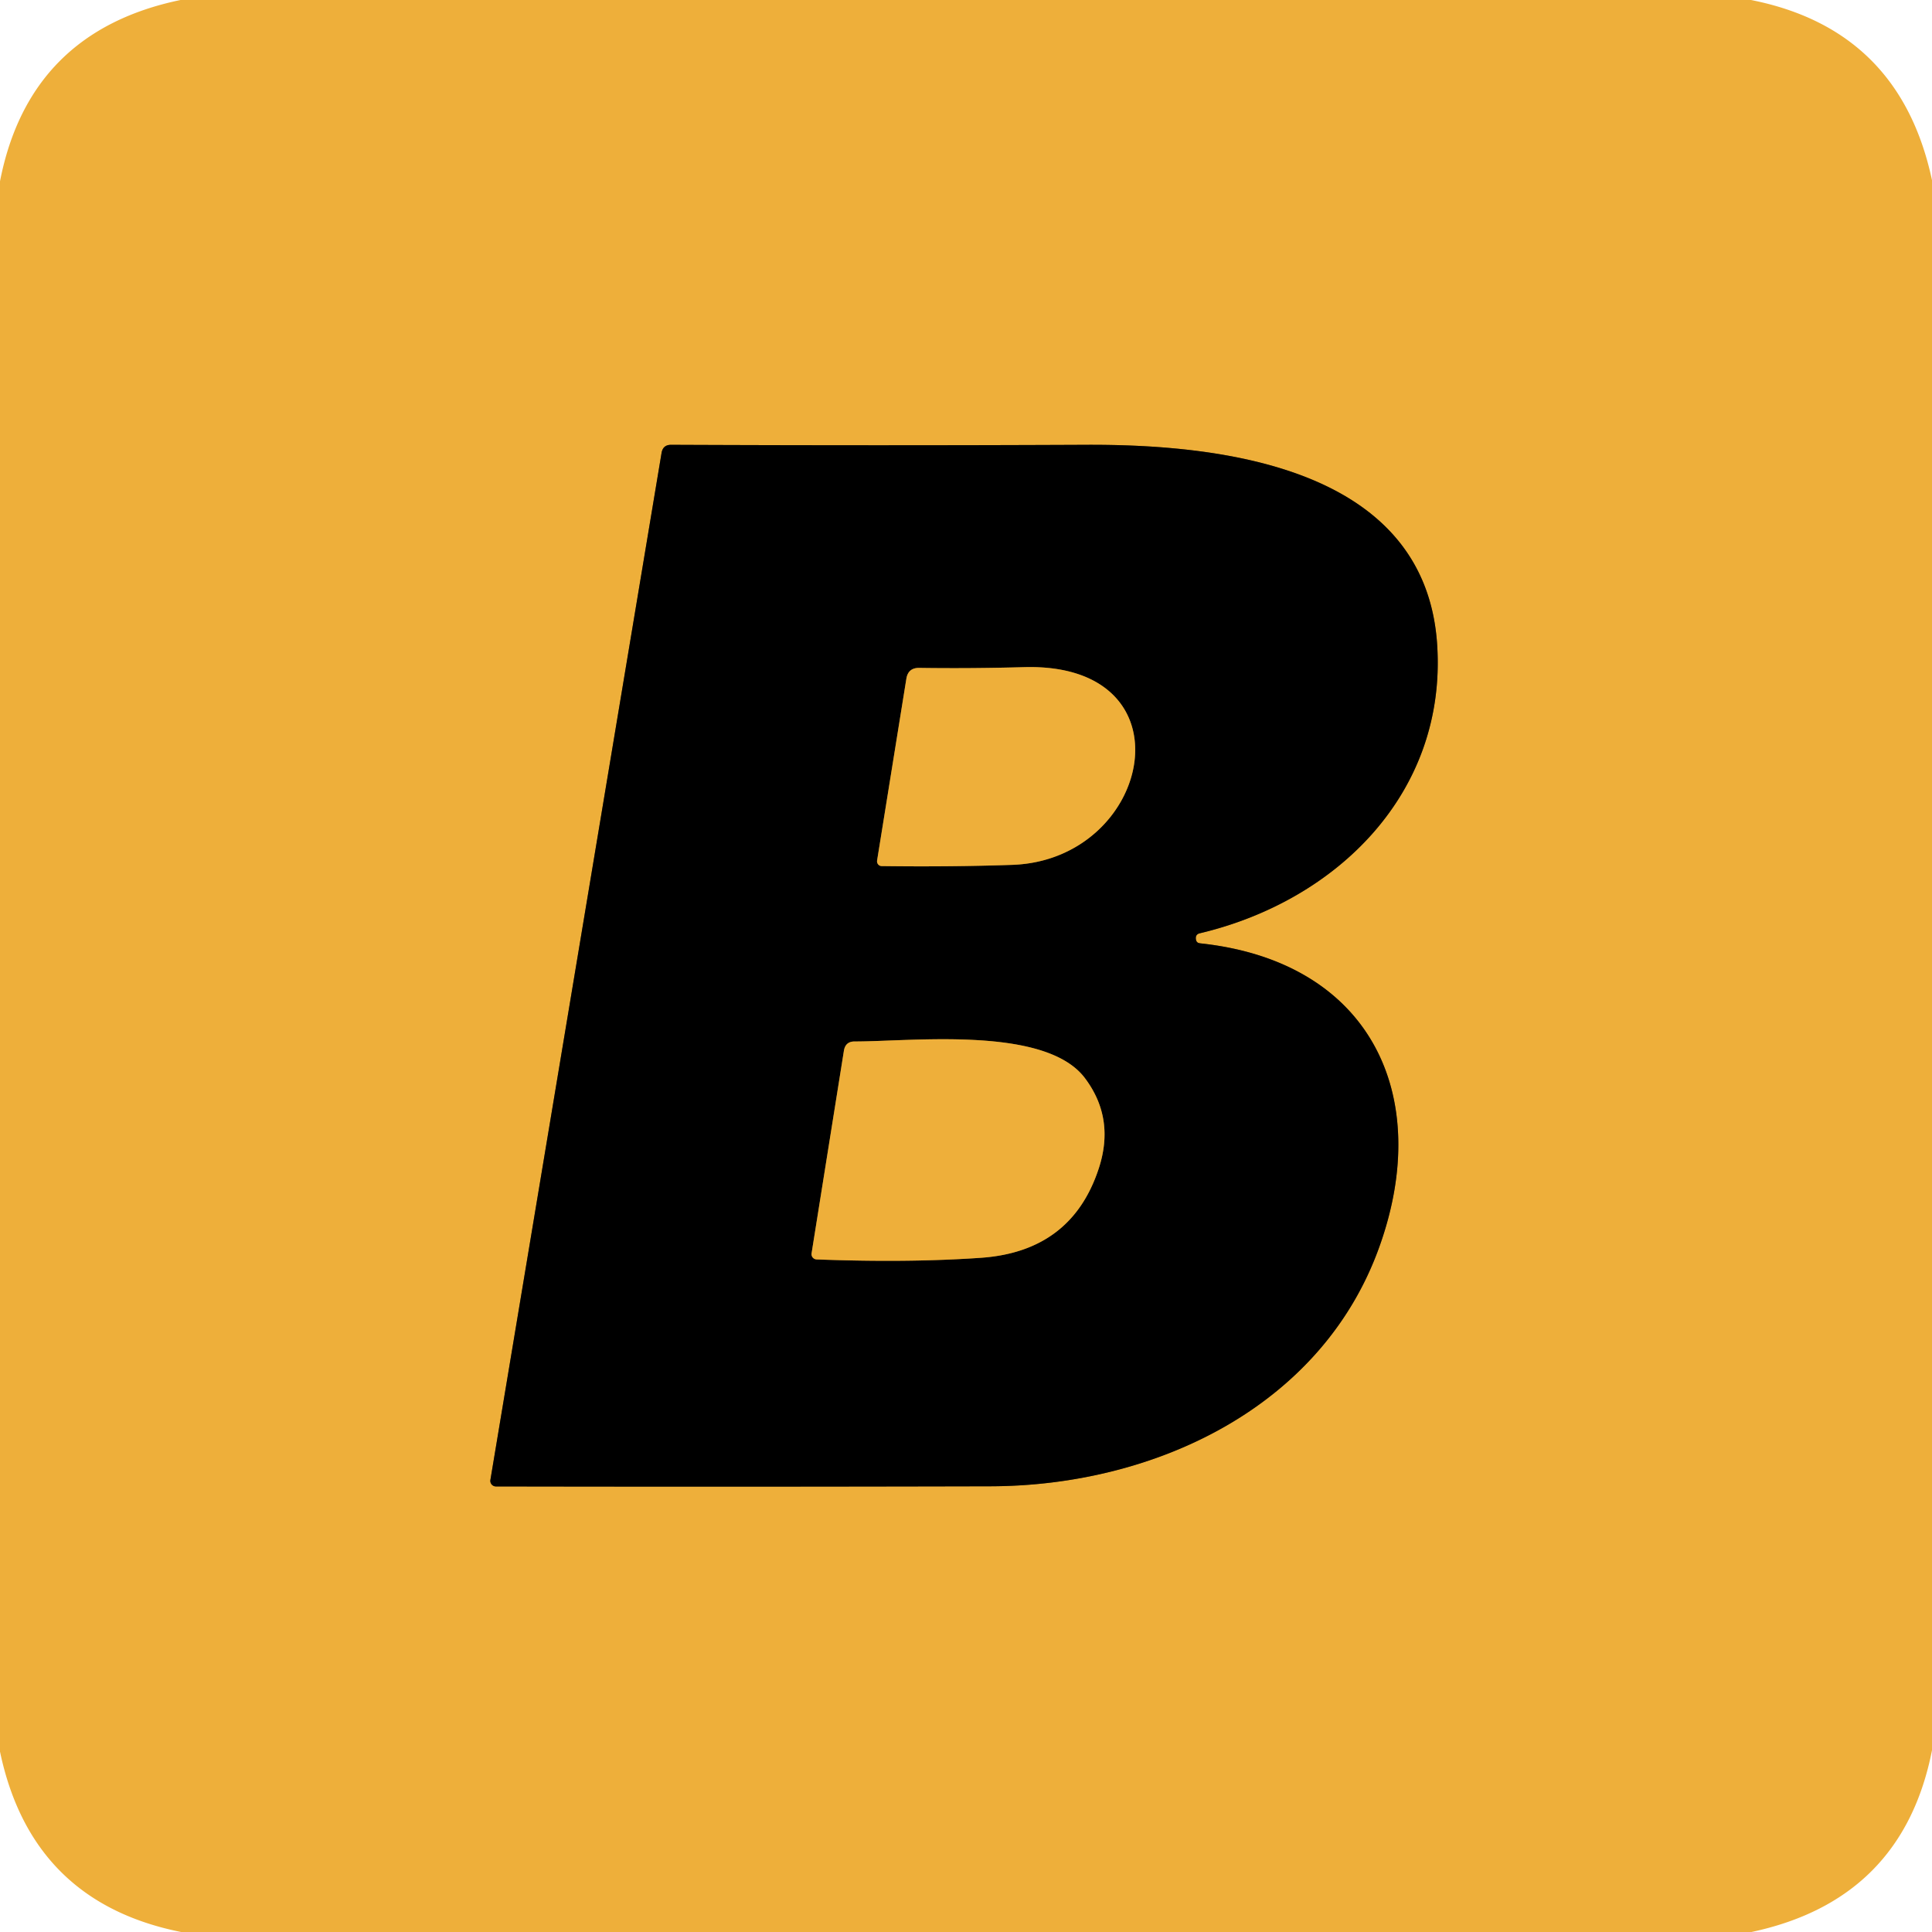 <?xml version="1.0" encoding="UTF-8" standalone="no"?>
<!DOCTYPE svg PUBLIC "-//W3C//DTD SVG 1.1//EN" "http://www.w3.org/Graphics/SVG/1.1/DTD/svg11.dtd">
<svg xmlns="http://www.w3.org/2000/svg" version="1.1" viewBox="0.00 0.00 128.00 128.00">
<g stroke-width="2.00" fill="none" stroke-linecap="butt">
<path stroke="#77581d" vector-effect="non-scaling-stroke" d="
  M 79.50 61.83
  C 88.60 59.67 95.82 52.53 95.22 42.78
  C 94.50 30.93 80.87 29.43 71.96 29.47
  Q 58.40 29.53 44.46 29.47
  Q 43.92 29.47 43.83 30.01
  L 32.49 98.05
  A 0.37 0.37 0.0 0 0 32.85 98.48
  Q 49.32 98.51 65.61 98.47
  C 76.44 98.45 87.56 93.27 91.38 82.62
  C 95.01 72.52 90.75 63.70 79.53 62.50
  Q 79.46 62.49 79.39 62.47
  Q 79.25 62.40 79.23 62.22
  Q 79.19 61.90 79.50 61.83"
/>
<path stroke="#77581d" vector-effect="non-scaling-stroke" d="
  M 58.42 57.38
  Q 62.99 57.44 67.05 57.30
  C 76.33 56.99 79.10 43.91 67.88 44.20
  Q 64.24 44.30 60.90 44.25
  Q 60.17 44.24 60.05 44.96
  L 58.11 57.01
  A 0.32 0.31 -85.3 0 0 58.42 57.38"
/>
<path stroke="#77581d" vector-effect="non-scaling-stroke" d="
  M 53.77 83.03
  A 0.35 0.35 0.0 0 0 54.10 83.44
  Q 60.20 83.67 65.02 83.33
  Q 70.99 82.90 72.79 77.43
  Q 73.89 74.10 71.88 71.43
  C 69.27 67.95 60.46 69.00 56.64 69.00
  Q 56.01 68.99 55.91 69.62
  L 53.77 83.03"
/>
</g>
<path fill="#eeaf3a" d="
  M 116.01 0.00
  Q 125.87 1.95 128.00 11.94
  L 128.00 115.96
  Q 126.05 125.87 116.04 128.00
  L 12.00 128.00
  Q 2.09 126.02 0.00 116.05
  L 0.00 12.01
  Q 1.94 2.08 11.96 0.00
  L 116.01 0.00
  Z
  M 79.50 61.83
  C 88.60 59.67 95.82 52.53 95.22 42.78
  C 94.50 30.93 80.87 29.43 71.96 29.47
  Q 58.40 29.53 44.46 29.47
  Q 43.92 29.47 43.83 30.01
  L 32.49 98.05
  A 0.37 0.37 0.0 0 0 32.85 98.48
  Q 49.32 98.51 65.61 98.47
  C 76.44 98.45 87.56 93.27 91.38 82.62
  C 95.01 72.52 90.75 63.70 79.53 62.50
  Q 79.46 62.49 79.39 62.47
  Q 79.25 62.40 79.23 62.22
  Q 79.19 61.90 79.50 61.83
  Z"
/>
<path fill="#000000" d="
  M 79.23 62.22
  Q 79.25 62.40 79.39 62.47
  Q 79.46 62.49 79.53 62.50
  C 90.75 63.70 95.01 72.52 91.38 82.62
  C 87.56 93.27 76.44 98.45 65.61 98.47
  Q 49.32 98.51 32.85 98.48
  A 0.37 0.37 0.0 0 1 32.49 98.05
  L 43.83 30.01
  Q 43.92 29.47 44.46 29.47
  Q 58.40 29.53 71.96 29.47
  C 80.87 29.43 94.50 30.93 95.22 42.78
  C 95.82 52.53 88.60 59.67 79.50 61.83
  Q 79.19 61.90 79.23 62.22
  Z
  M 58.42 57.38
  Q 62.99 57.44 67.05 57.30
  C 76.33 56.99 79.10 43.91 67.88 44.20
  Q 64.24 44.30 60.90 44.25
  Q 60.17 44.24 60.05 44.96
  L 58.11 57.01
  A 0.32 0.31 -85.3 0 0 58.42 57.38
  Z
  M 53.77 83.03
  A 0.35 0.35 0.0 0 0 54.10 83.44
  Q 60.20 83.67 65.02 83.33
  Q 70.99 82.90 72.79 77.43
  Q 73.89 74.10 71.88 71.43
  C 69.27 67.95 60.46 69.00 56.64 69.00
  Q 56.01 68.99 55.91 69.62
  L 53.77 83.03
  Z"
/>
<path fill="#eeaf3a" d="
  M 58.42 57.38
  A 0.32 0.31 -85.3 0 1 58.11 57.01
  L 60.05 44.96
  Q 60.17 44.24 60.90 44.25
  Q 64.24 44.30 67.88 44.20
  C 79.10 43.91 76.33 56.99 67.05 57.30
  Q 62.99 57.44 58.42 57.38
  Z"
/>
<path fill="#eeaf3a" d="
  M 53.77 83.03
  L 55.91 69.62
  Q 56.01 68.99 56.64 69.00
  C 60.46 69.00 69.27 67.95 71.88 71.43
  Q 73.89 74.10 72.79 77.43
  Q 70.99 82.90 65.02 83.33
  Q 60.20 83.67 54.10 83.44
  A 0.35 0.35 0.0 0 1 53.77 83.03
  Z"
/>
</svg>
